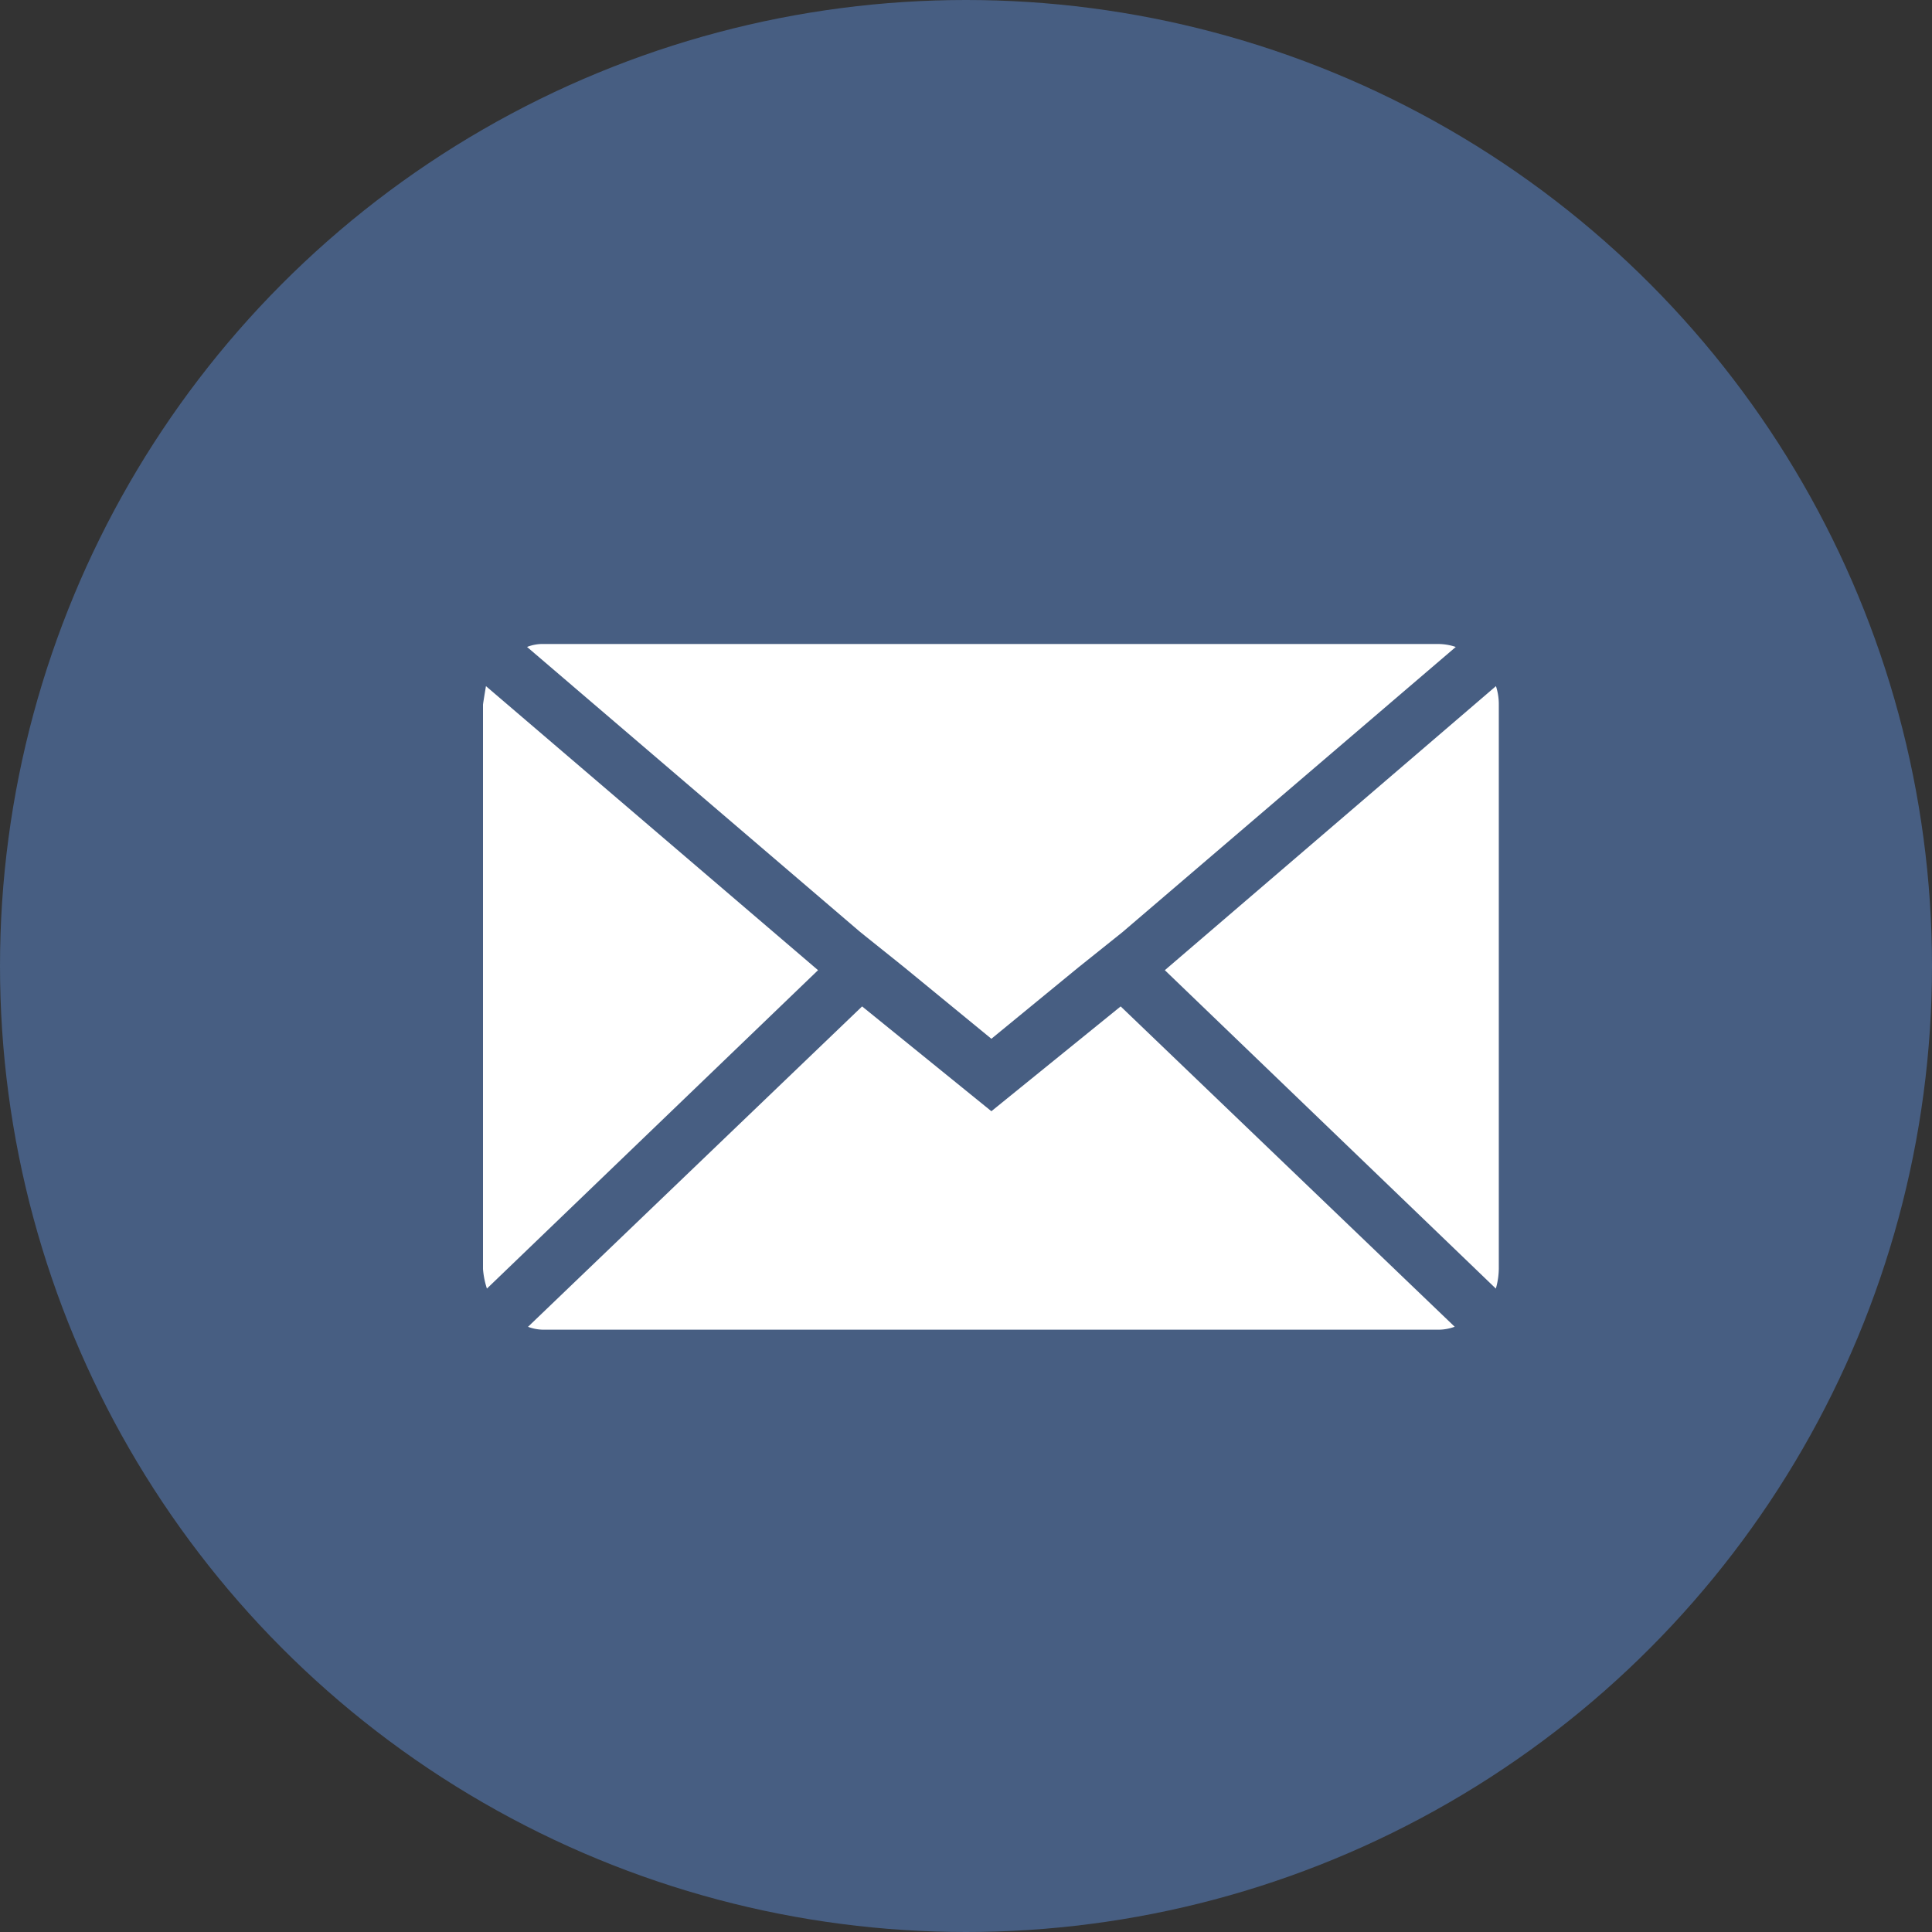 <svg xmlns="http://www.w3.org/2000/svg" width="36" height="36" viewBox="0 0 36 36">
  <rect x="0" y="0" width="36" height="36" fill="#333333" stroke="none"/>
  <g id="Group_52" data-name="Group 52" transform="translate(-141 -1104)">
    <g id="Group_55" data-name="Group 55">
      <g id="Group_18" data-name="Group 18" transform="translate(-283 -343)">
        <circle id="Ellipse_1" data-name="Ellipse 1" cx="18" cy="18" r="18" transform="translate(424 1447)" fill="#475e82"/>
      </g>
      <path id="Icon_zocial-email" data-name="Icon zocial-email" d="M.072,15.714V5.2q0-.018.055-.347l6.188,5.293L.145,16.079a1.547,1.547,0,0,1-.073-.365ZM.893,4.123a.787.787,0,0,1,.31-.055H17.869a1.034,1.034,0,0,1,.329.055L11.991,9.434l-.821.657L9.545,11.424,7.921,10.092,7.1,9.434ZM.912,16.79l6.224-5.969,2.409,1.953,2.409-1.953,6.224,5.969a.876.876,0,0,1-.31.055H1.2a.827.827,0,0,1-.292-.055Zm11.865-6.644,6.17-5.293A1.089,1.089,0,0,1,19,5.2V15.714a1.4,1.4,0,0,1-.055.365Z" transform="translate(149.928 1111.932)" fill="#fff"/>
    </g>
  </g>
</svg>
